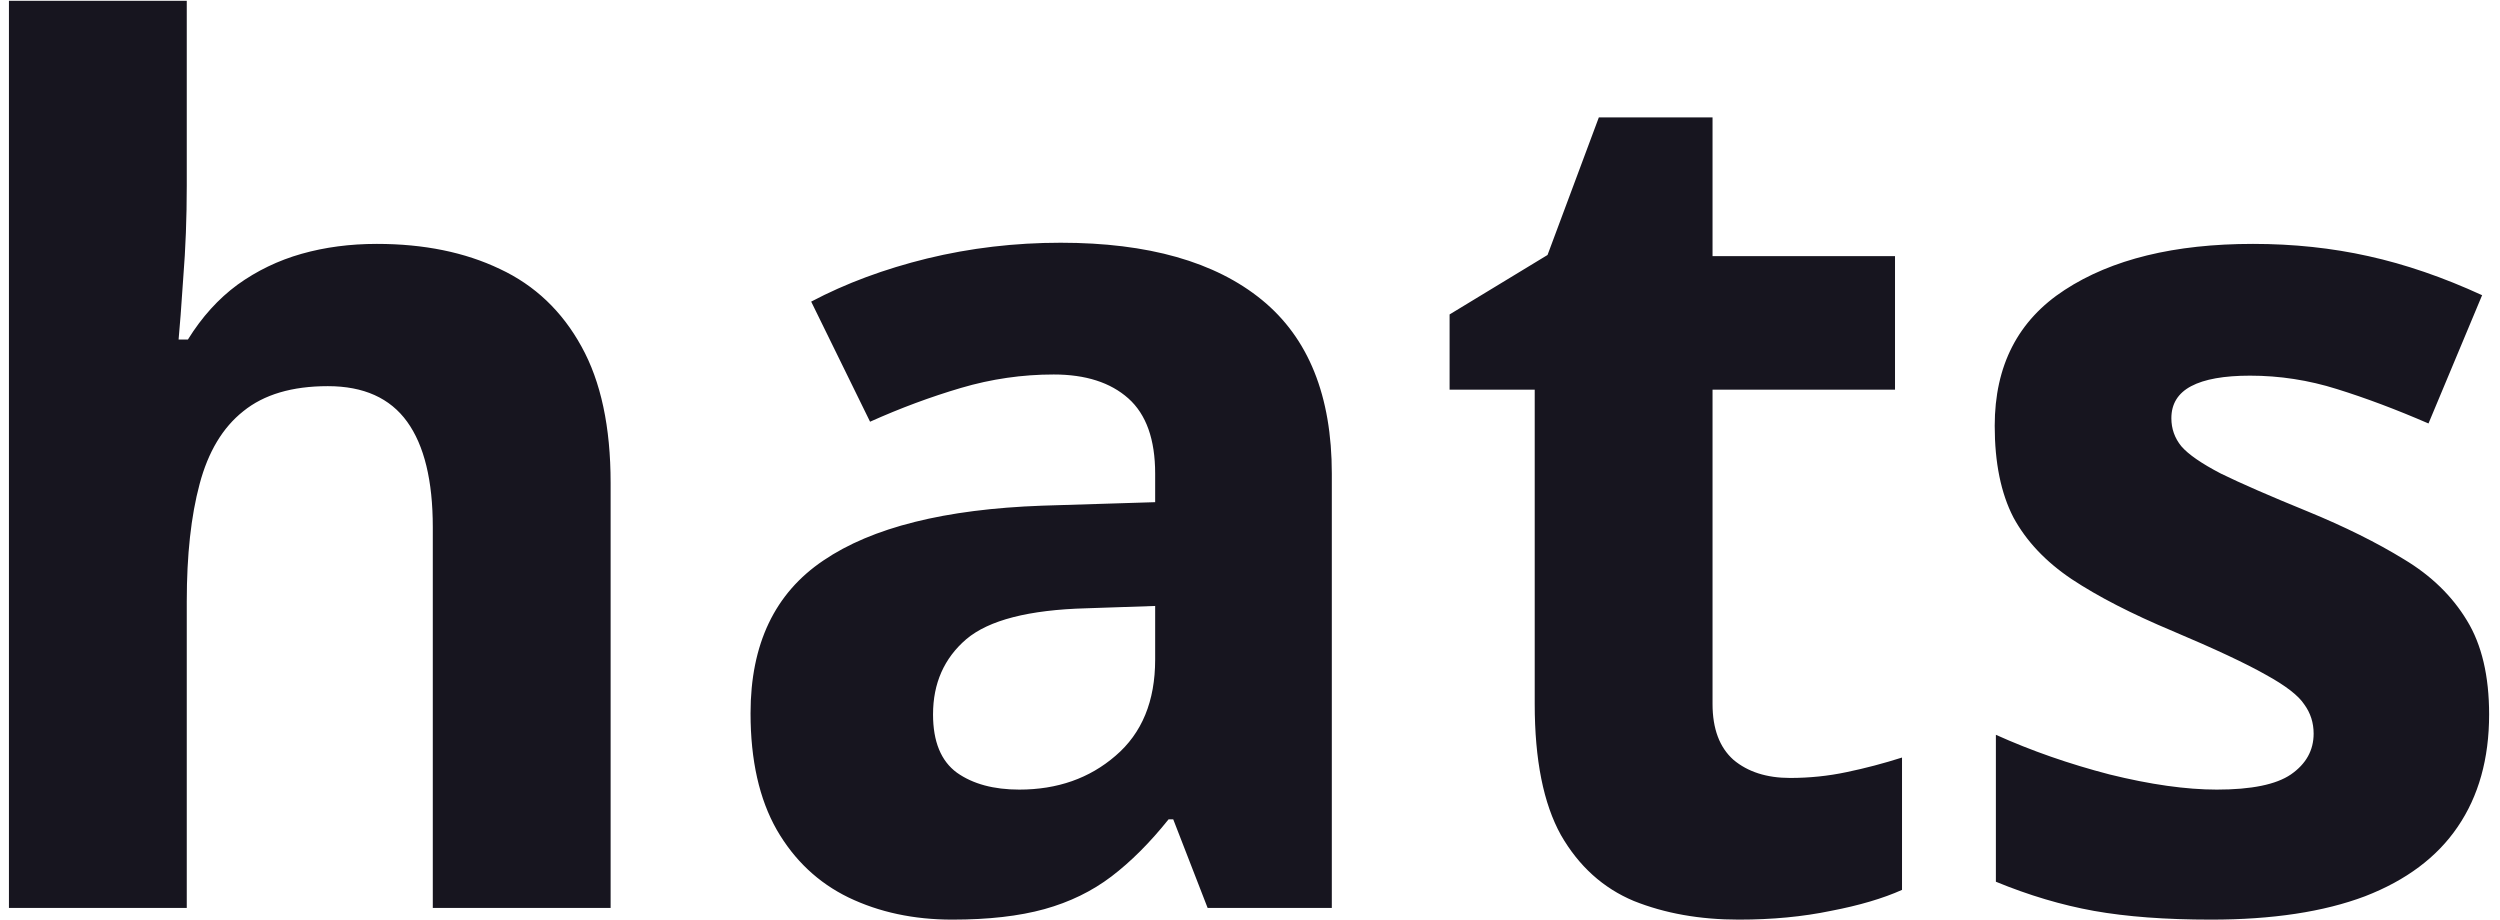 <svg width="201" height="74" viewBox="0 0 201 74" fill="none" xmlns="http://www.w3.org/2000/svg">
<g clip-path="url(#clip0_279_213)">
<path d="M15.016 0.062V14.922C15.016 17.516 14.922 19.984 14.734 22.328C14.578 24.672 14.453 26.328 14.359 27.297H15.109C16.234 25.484 17.562 24.016 19.094 22.891C20.656 21.766 22.375 20.938 24.25 20.406C26.125 19.875 28.141 19.609 30.297 19.609C34.078 19.609 37.375 20.281 40.188 21.625C43 22.938 45.188 25.016 46.75 27.859C48.312 30.672 49.094 34.328 49.094 38.828V73H34.797V42.391C34.797 38.641 34.109 35.812 32.734 33.906C31.359 32 29.234 31.047 26.359 31.047C23.484 31.047 21.219 31.719 19.562 33.062C17.906 34.375 16.734 36.328 16.047 38.922C15.359 41.484 15.016 44.625 15.016 48.344V73H0.719V0.062H15.016ZM85.281 19.516C92.312 19.516 97.703 21.047 101.453 24.109C105.203 27.172 107.078 31.828 107.078 38.078V73H97.094L94.328 65.875H93.953C92.453 67.75 90.922 69.281 89.359 70.469C87.797 71.656 86 72.531 83.969 73.094C81.938 73.656 79.469 73.938 76.562 73.938C73.469 73.938 70.688 73.344 68.219 72.156C65.781 70.969 63.859 69.156 62.453 66.719C61.047 64.25 60.344 61.125 60.344 57.344C60.344 51.781 62.297 47.688 66.203 45.062C70.109 42.406 75.969 40.938 83.781 40.656L92.875 40.375V38.078C92.875 35.328 92.156 33.312 90.719 32.031C89.281 30.75 87.281 30.109 84.719 30.109C82.188 30.109 79.703 30.469 77.266 31.188C74.828 31.906 72.391 32.812 69.953 33.906L65.219 24.25C68 22.781 71.109 21.625 74.547 20.781C78.016 19.938 81.594 19.516 85.281 19.516ZM92.875 48.719L87.344 48.906C82.719 49.031 79.5 49.859 77.688 51.391C75.906 52.922 75.016 54.938 75.016 57.438C75.016 59.625 75.656 61.188 76.938 62.125C78.219 63.031 79.891 63.484 81.953 63.484C85.016 63.484 87.594 62.578 89.688 60.766C91.812 58.953 92.875 56.375 92.875 53.031V48.719ZM143.922 62.547C145.484 62.547 147 62.391 148.469 62.078C149.969 61.766 151.453 61.375 152.922 60.906V71.547C151.391 72.234 149.484 72.797 147.203 73.234C144.953 73.703 142.484 73.938 139.797 73.938C136.672 73.938 133.859 73.438 131.359 72.438C128.891 71.406 126.938 69.641 125.5 67.141C124.094 64.609 123.391 61.094 123.391 56.594V31.328H116.547V25.281L124.422 20.5L128.547 9.438H137.688V20.594H152.359V31.328H137.688V56.594C137.688 58.594 138.25 60.094 139.375 61.094C140.531 62.062 142.047 62.547 143.922 62.547ZM200.125 57.438C200.125 61 199.281 64.016 197.594 66.484C195.938 68.922 193.453 70.781 190.141 72.062C186.828 73.312 182.703 73.938 177.766 73.938C174.109 73.938 170.969 73.703 168.344 73.234C165.75 72.766 163.125 71.984 160.469 70.891V59.078C163.312 60.359 166.359 61.422 169.609 62.266C172.891 63.078 175.766 63.484 178.234 63.484C181.016 63.484 183 63.078 184.188 62.266C185.406 61.422 186.016 60.328 186.016 58.984C186.016 58.109 185.766 57.328 185.266 56.641C184.797 55.922 183.766 55.125 182.172 54.25C180.578 53.344 178.078 52.172 174.672 50.734C171.391 49.359 168.688 47.969 166.562 46.562C164.469 45.156 162.906 43.5 161.875 41.594C160.875 39.656 160.375 37.203 160.375 34.234C160.375 29.391 162.25 25.75 166 23.312C169.781 20.844 174.828 19.609 181.141 19.609C184.391 19.609 187.484 19.938 190.422 20.594C193.391 21.25 196.438 22.297 199.562 23.734L195.25 34.047C192.656 32.922 190.203 32 187.891 31.281C185.609 30.562 183.281 30.203 180.906 30.203C178.812 30.203 177.234 30.484 176.172 31.047C175.109 31.609 174.578 32.469 174.578 33.625C174.578 34.469 174.844 35.219 175.375 35.875C175.938 36.531 177 37.266 178.562 38.078C180.156 38.859 182.484 39.875 185.547 41.125C188.516 42.344 191.094 43.625 193.281 44.969C195.469 46.281 197.156 47.922 198.344 49.891C199.531 51.828 200.125 54.344 200.125 57.438Z" fill="#17151F"/>
</g>
<defs>
<clipPath id="clip0_279_213">
<rect width="201" height="74" fill="white"/>
</clipPath>
</defs>
</svg>

